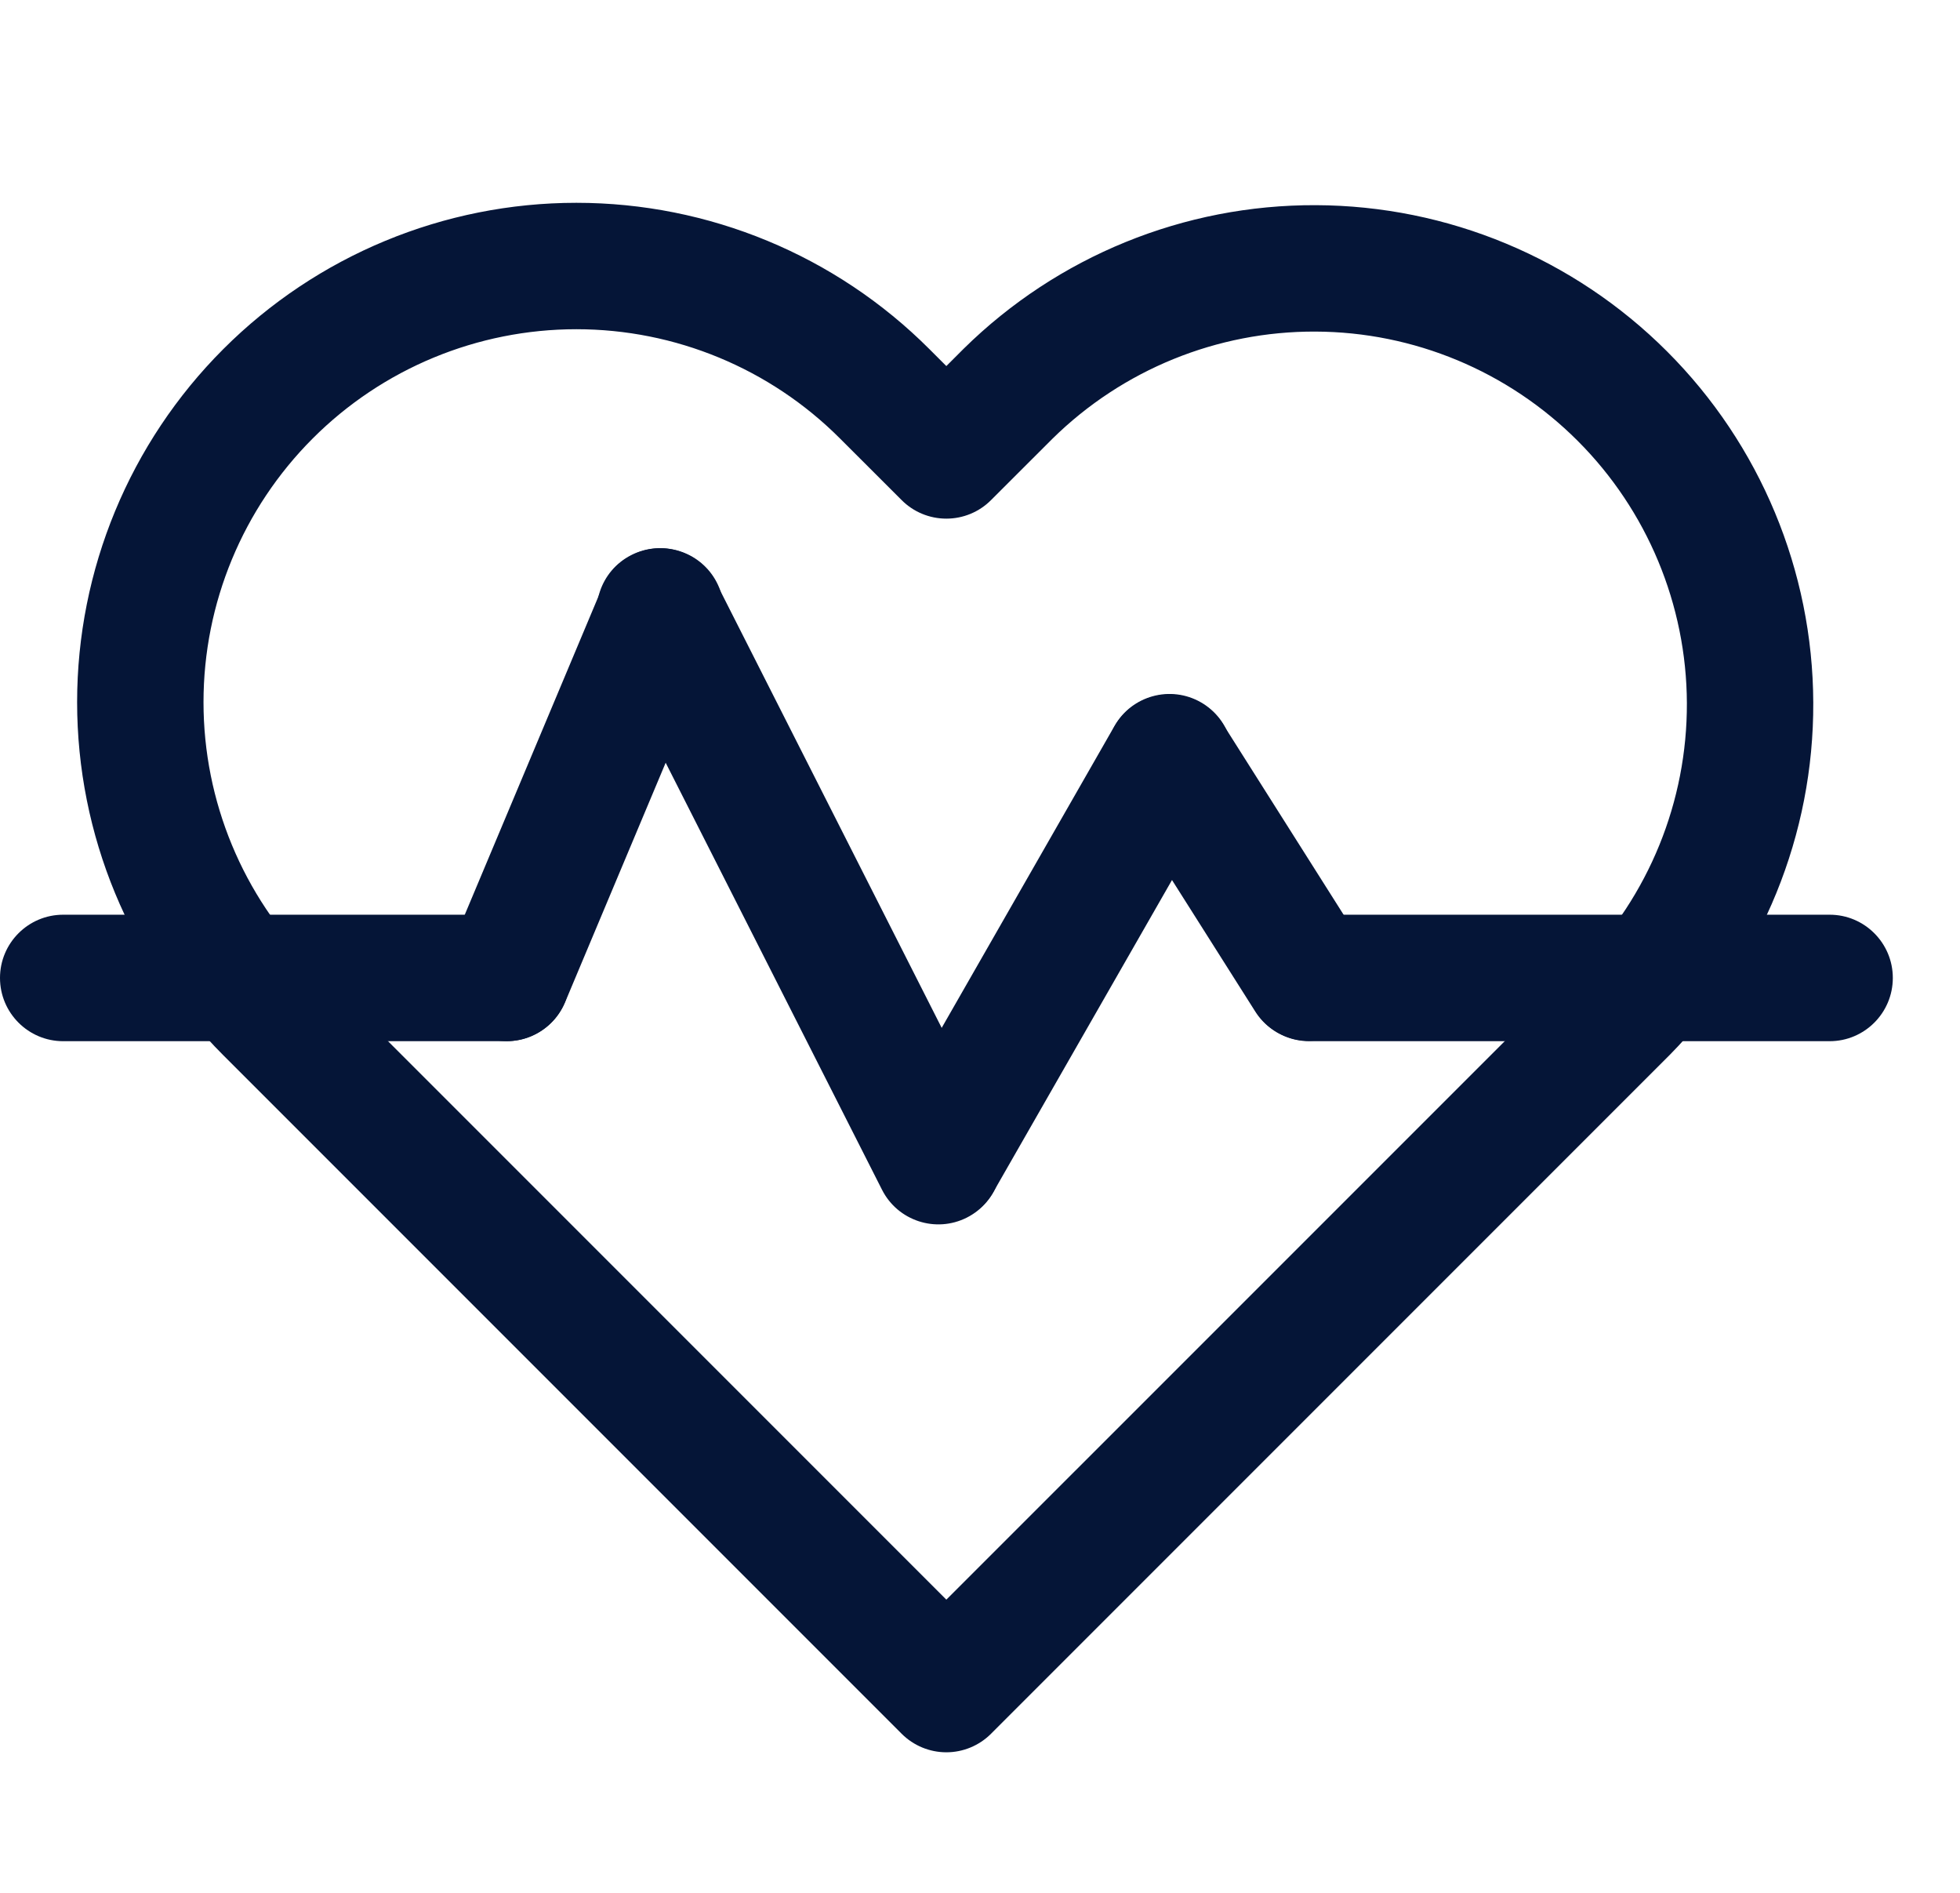 <svg width="29" height="28" viewBox="0 0 29 28" fill="none" xmlns="http://www.w3.org/2000/svg">
<path fill-rule="evenodd" clip-rule="evenodd" d="M3.304 5.164C4.69 3.778 6.569 3 8.528 3C10.487 3 12.366 3.778 13.751 5.164L14.002 5.415L14.253 5.164C14.255 5.162 14.257 5.16 14.258 5.159C15.647 3.791 17.52 3.027 19.47 3.035C21.419 3.042 23.287 3.82 24.665 5.198C26.044 6.576 26.822 8.444 26.829 10.393C26.837 12.343 26.073 14.216 24.705 15.605C24.704 15.607 24.702 15.608 24.7 15.61L14.663 25.647C14.488 25.822 14.25 25.921 14.002 25.921C13.754 25.921 13.516 25.822 13.341 25.647L3.304 15.61C3.304 15.61 3.304 15.61 3.304 15.61C1.919 14.225 1.141 12.346 1.141 10.387C1.141 8.428 1.919 6.549 3.304 5.164ZM8.528 4.87C7.065 4.87 5.661 5.451 4.627 6.486C3.592 7.521 3.011 8.924 3.011 10.387C3.011 11.85 3.592 13.253 4.627 14.288L4.627 14.288L14.002 23.663L23.373 14.293C23.373 14.292 23.374 14.291 23.375 14.29C24.395 13.253 24.964 11.855 24.959 10.4C24.953 8.945 24.372 7.55 23.343 6.521C22.313 5.491 20.919 4.91 19.463 4.905C18.008 4.899 16.61 5.469 15.573 6.489L14.663 7.398C14.488 7.574 14.25 7.672 14.002 7.672C13.754 7.672 13.516 7.574 13.341 7.398L12.428 6.486C11.394 5.451 9.991 4.87 8.528 4.87Z" fill="#051537"/>
<path fill-rule="evenodd" clip-rule="evenodd" d="M18.438 14.466C18.438 13.95 18.856 13.531 19.373 13.531H27.071C27.587 13.531 28.006 13.95 28.006 14.466C28.006 14.983 27.587 15.402 27.071 15.402H19.373C18.856 15.402 18.438 14.983 18.438 14.466Z" fill="#051537"/>
<path fill-rule="evenodd" clip-rule="evenodd" d="M0 14.466C0 13.95 0.419 13.531 0.935 13.531H7.495C8.011 13.531 8.43 13.95 8.43 14.466C8.43 14.983 8.011 15.402 7.495 15.402H0.935C0.419 15.402 0 14.983 0 14.466Z" fill="#051537"/>
<path fill-rule="evenodd" clip-rule="evenodd" d="M10.137 8.183C10.613 8.383 10.837 8.931 10.637 9.407L8.36 14.828C8.16 15.304 7.612 15.528 7.136 15.328C6.66 15.128 6.436 14.58 6.636 14.104L8.913 8.683C9.113 8.206 9.661 7.983 10.137 8.183Z" fill="#051537"/>
<path fill-rule="evenodd" clip-rule="evenodd" d="M9.341 8.211C9.801 7.977 10.364 8.161 10.598 8.622L14.718 16.754C14.951 17.214 14.767 17.777 14.306 18.011C13.846 18.244 13.283 18.06 13.05 17.599L8.929 9.467C8.696 9.007 8.88 8.444 9.341 8.211Z" fill="#051537"/>
<path fill-rule="evenodd" clip-rule="evenodd" d="M17.768 10.389C18.217 10.646 18.372 11.217 18.115 11.666L14.7 17.629C14.443 18.077 13.872 18.232 13.424 17.976C12.976 17.719 12.82 17.148 13.077 16.7L16.492 10.736C16.749 10.288 17.32 10.133 17.768 10.389Z" fill="#051537"/>
<path fill-rule="evenodd" clip-rule="evenodd" d="M16.802 10.419C17.238 10.142 17.816 10.272 18.093 10.708L20.152 13.961C20.428 14.397 20.299 14.975 19.863 15.251C19.426 15.528 18.848 15.398 18.572 14.962L16.512 11.709C16.236 11.273 16.366 10.695 16.802 10.419Z" fill="#051537"/>
</svg>
